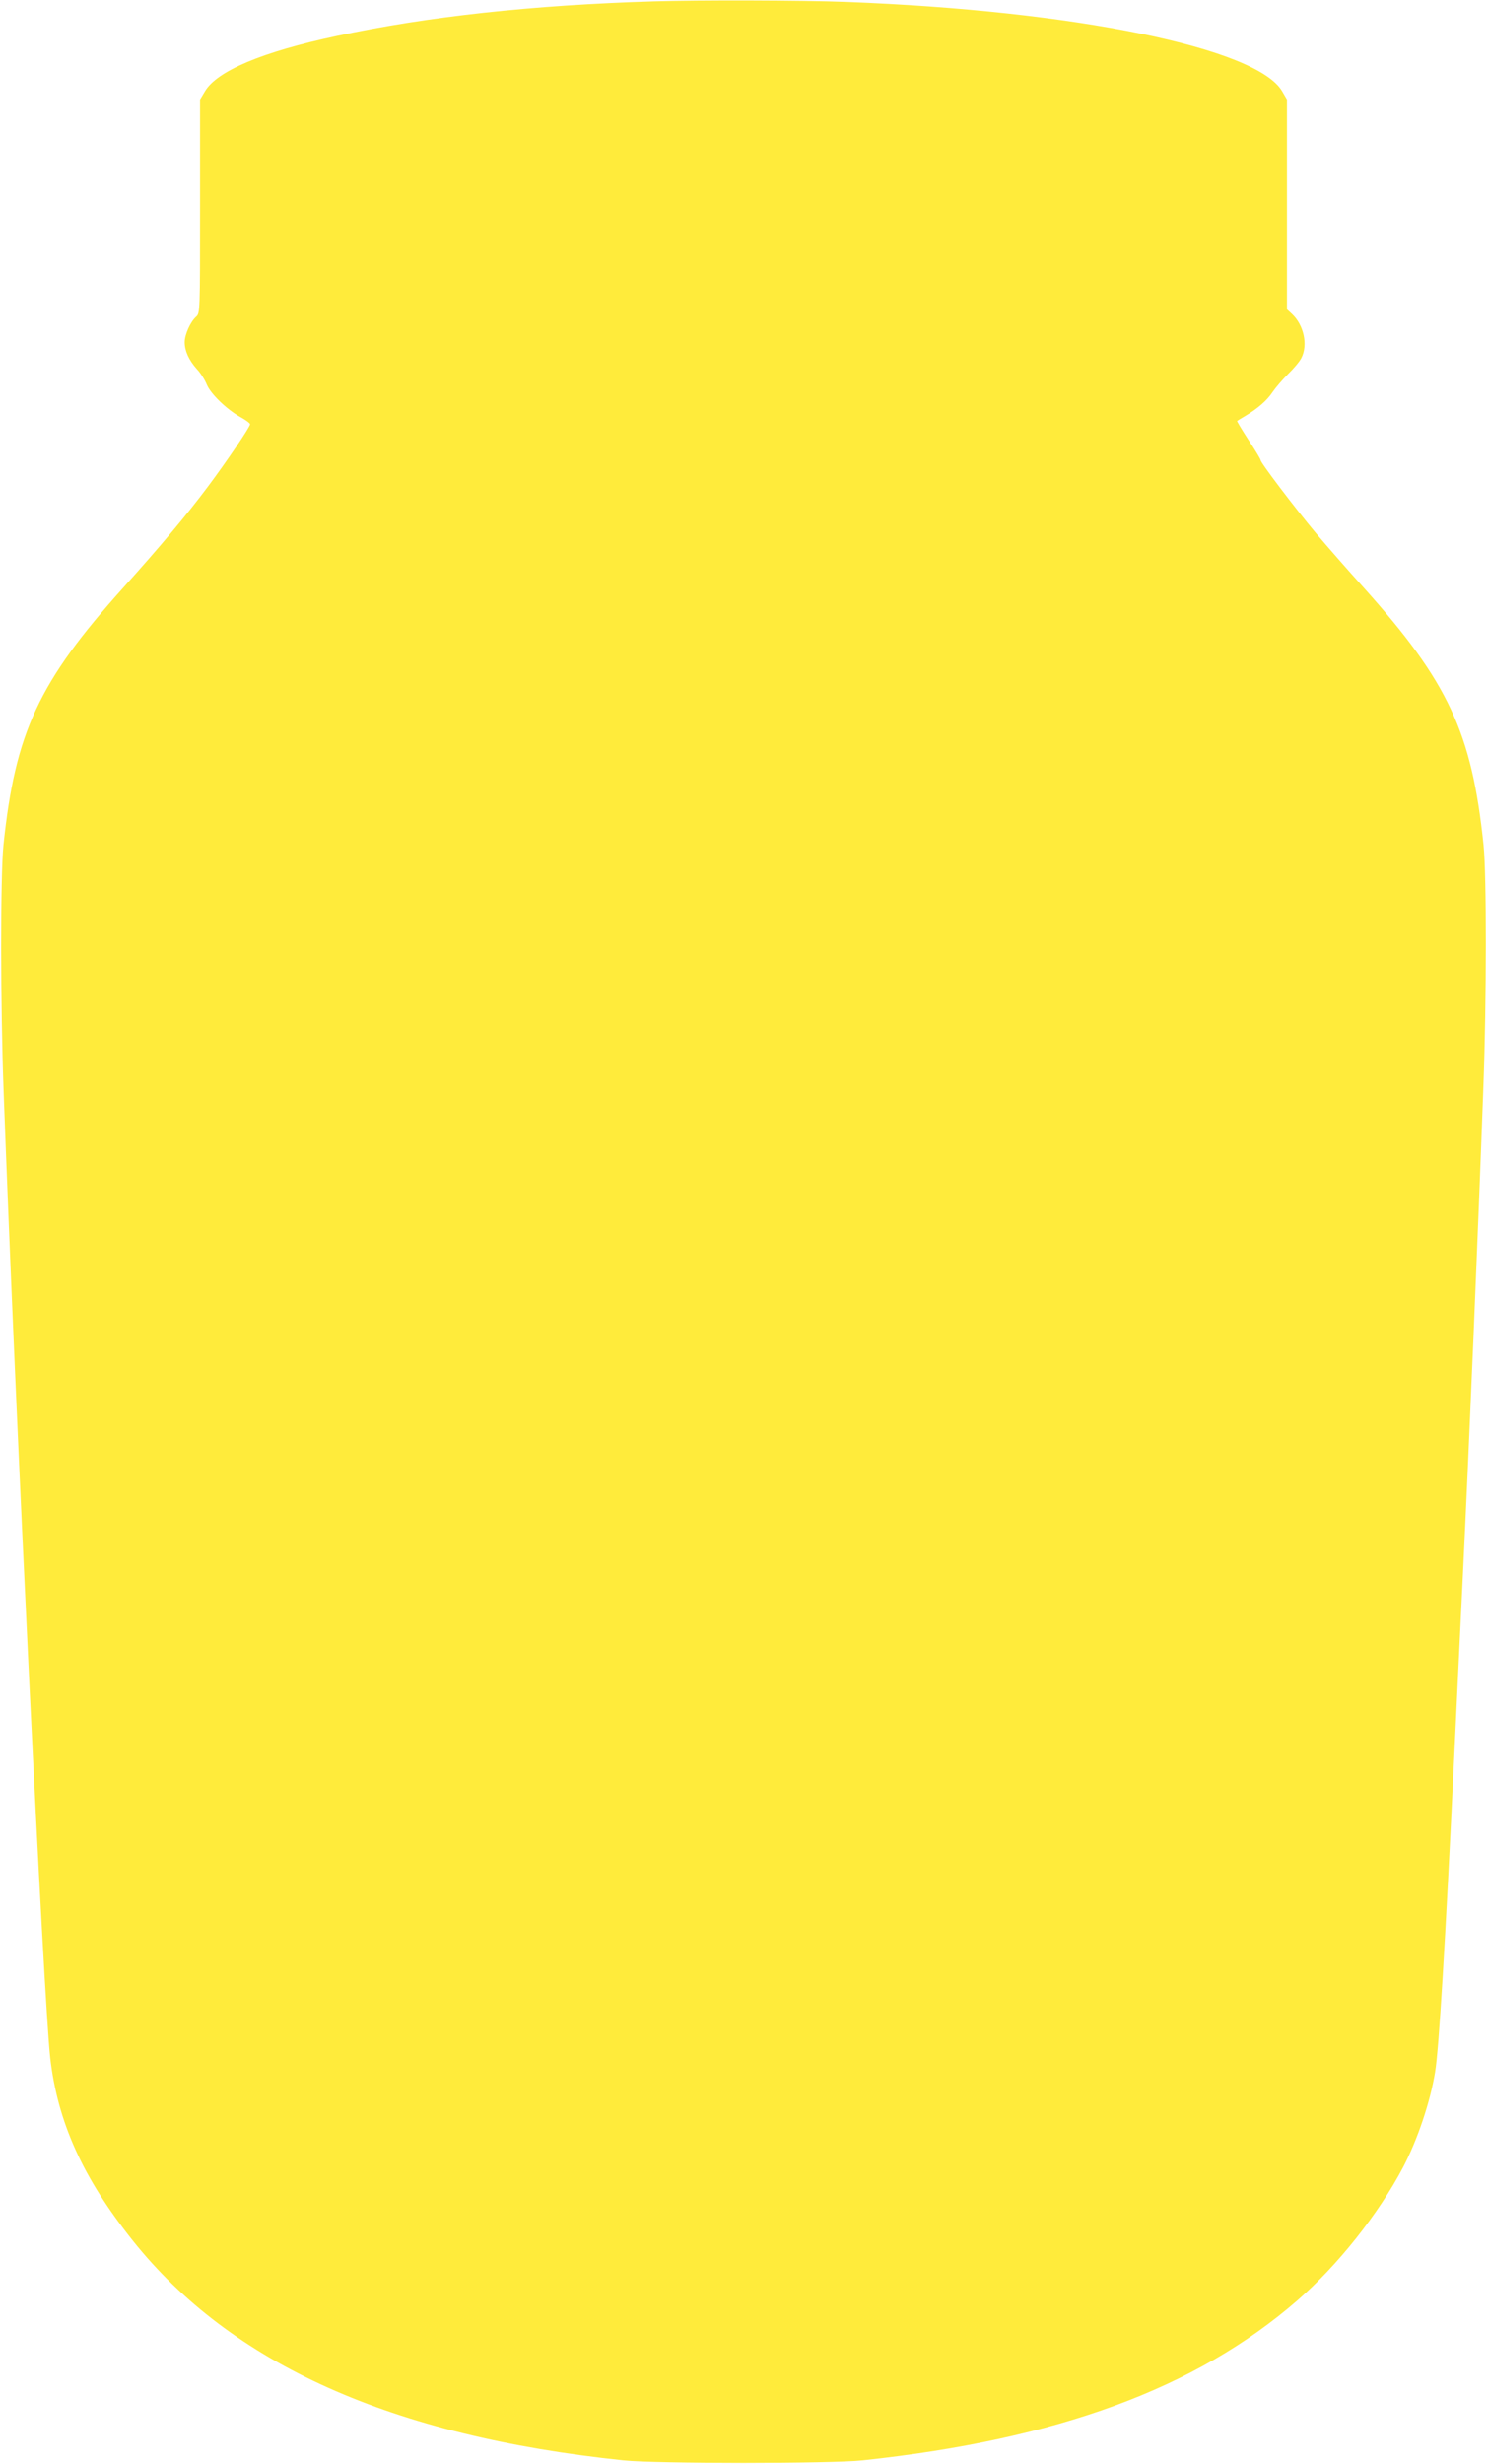 <?xml version="1.0" standalone="no"?>
<!DOCTYPE svg PUBLIC "-//W3C//DTD SVG 20010904//EN"
 "http://www.w3.org/TR/2001/REC-SVG-20010904/DTD/svg10.dtd">
<svg version="1.0" xmlns="http://www.w3.org/2000/svg"
 width="773pt" height="1280pt" viewBox="0 0 773 1280"
 preserveAspectRatio="xMidYMid meet">
<g transform="translate(0,1280) scale(0.1,-0.1)"
fill="#ffeb3b" stroke="none">
<path d="M3400 12793 c-631 -19 -1181 -79 -1650 -180 -386 -82 -623 -182 -685
-288 l-25 -42 0 -555 c0 -555 0 -555 -21 -574 -29 -26 -59 -92 -59 -132 0 -45
22 -93 63 -139 20 -21 43 -58 52 -81 20 -48 102 -128 175 -169 28 -15 50 -32
50 -37 0 -14 -122 -194 -220 -325 -110 -147 -247 -310 -440 -525 -439 -489
-561 -751 -622 -1336 -16 -156 -16 -831 1 -1285 63 -1714 208 -4711 242 -5015
38 -333 169 -624 429 -950 513 -643 1347 -1016 2550 -1142 171 -18 1078 -18
1245 0 1011 108 1733 374 2258 830 211 183 423 450 551 693 74 141 141 339
166 494 20 119 53 666 100 1650 16 347 37 770 45 940 34 710 78 1756 106 2525
17 455 17 1103 1 1260 -61 585 -183 846 -622 1336 -84 93 -196 221 -249 284
-109 130 -291 370 -288 380 1 3 -27 50 -62 103 -35 54 -62 99 -60 100 2 2 22
14 44 27 65 39 112 80 141 124 15 22 51 64 80 93 29 28 60 65 69 83 35 68 13
171 -49 229 l-26 24 0 545 0 545 -25 43 c-132 225 -1077 419 -2265 464 -228 9
-772 10 -1000 3z"/>
</g>
</svg>
